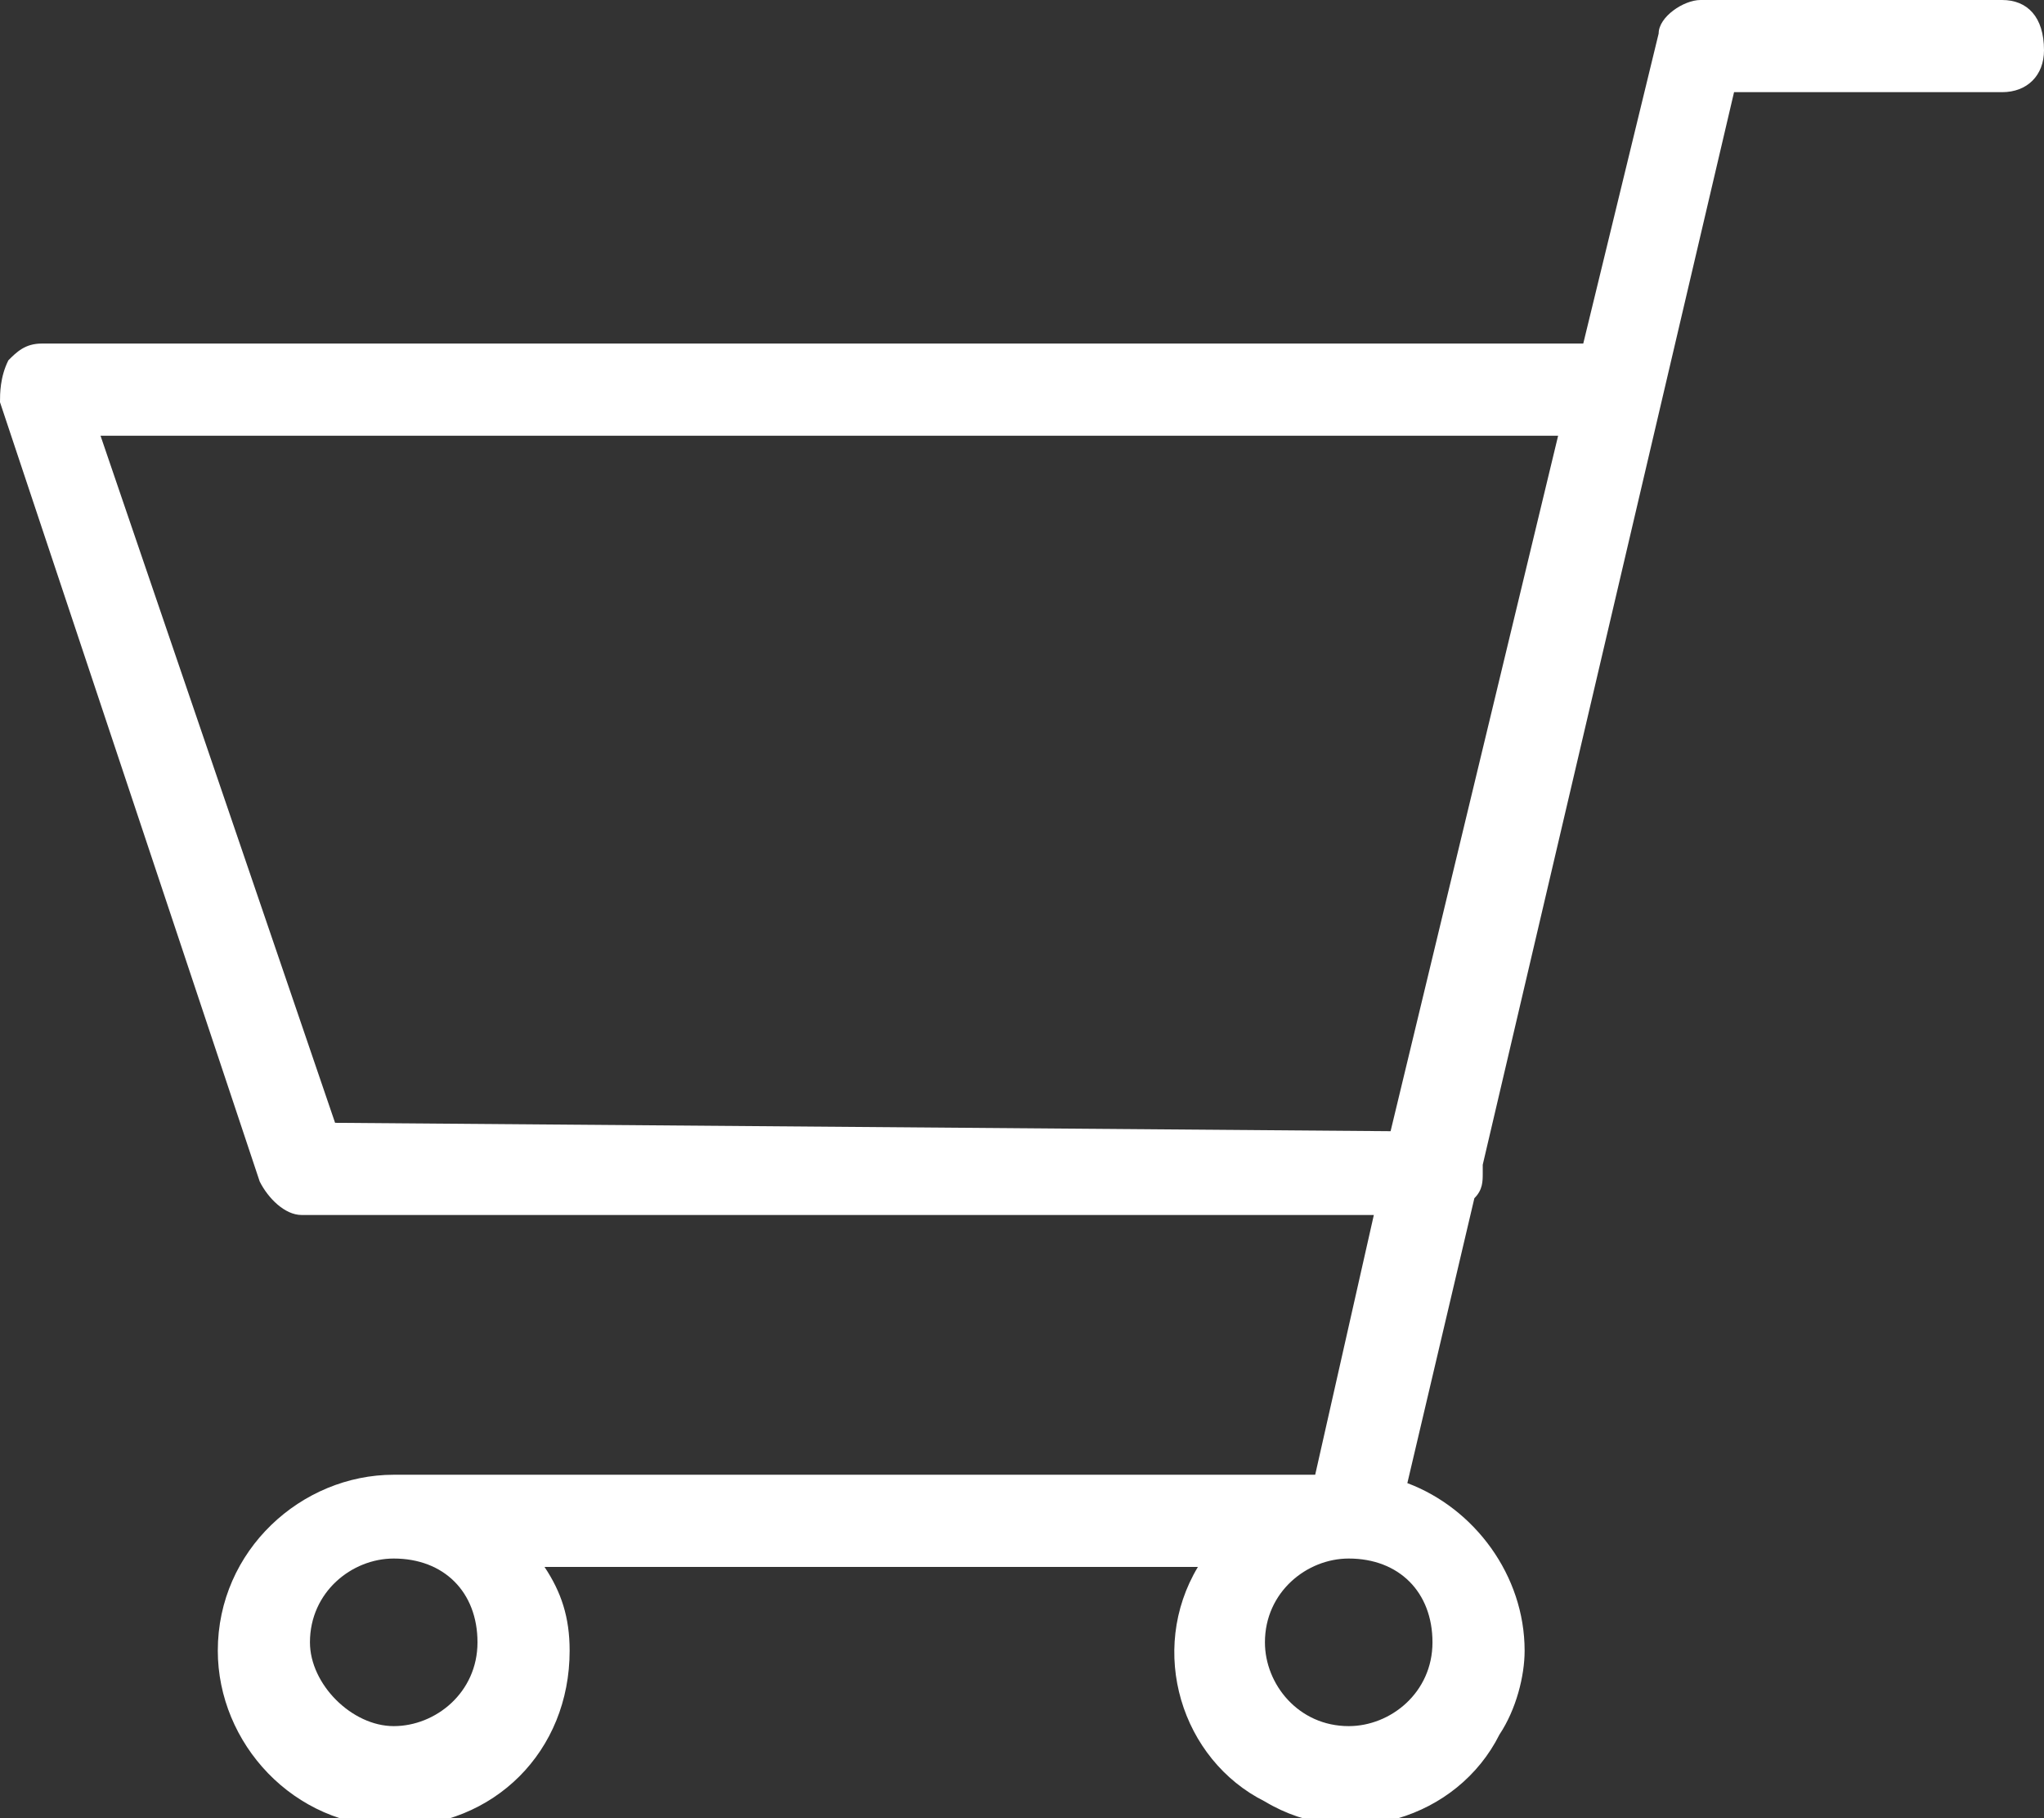 <?xml version="1.0" encoding="utf-8"?>
<!-- Generator: Adobe Illustrator 26.0.1, SVG Export Plug-In . SVG Version: 6.00 Build 0)  -->
<svg version="1.1" id="Cos" xmlns="http://www.w3.org/2000/svg" xmlns:xlink="http://www.w3.org/1999/xlink" x="0px" y="0px"
	 viewBox="0 0 24.4 21.7" style="enable-background:new 0 0 24.4 21.7;" xml:space="preserve">
<rect x="0" y="0" width="24.4" height="21.7" fill="#333333" stroke="none"/>
<style type="text/css">
	.st0{fill:#FFFFFF;}
</style>
<g id="Group_34" transform="translate(0)">
	<path id="Path_39" class="st0" d="M23.9,0h-3.6c-0.2,0-0.5,0.2-0.5,0.4l-0.9,3.7H0.5c-0.2,0-0.3,0.1-0.4,0.2C0,4.5,0,4.7,0,4.8
		l3.1,9.3c0.1,0.2,0.3,0.4,0.5,0.4h12.8l-0.7,3.1h-11c-1.1,0-2.1,0.9-2.1,2.1c0,1.1,0.9,2.1,2.1,2.1s2.1-0.9,2.1-2.1
		c0-0.4-0.1-0.7-0.3-1h7.8c-0.6,1-0.2,2.3,0.8,2.8c1,0.6,2.3,0.2,2.8-0.8c0.2-0.3,0.3-0.7,0.3-1c0-0.9-0.6-1.7-1.4-2l0.8-3.4
		c0.1-0.1,0.1-0.2,0.1-0.3c0,0,0-0.1,0-0.1l3-12.8h3.2c0.3,0,0.5-0.2,0.5-0.5c0,0,0,0,0,0C24.4,0.2,24.2,0,23.9,0
		C23.9,0,23.9,0,23.9,0z M4,13.4L1.2,5.2h17.4l-2,8.3L4,13.4z M5.7,19.6c0,0.6-0.5,1-1,1s-1-0.5-1-1c0-0.6,0.5-1,1-1l0,0
		C5.3,18.6,5.7,19,5.7,19.6L5.7,19.6z M17.1,19.6c0,0.6-0.5,1-1,1c-0.6,0-1-0.5-1-1c0-0.6,0.5-1,1-1l0,0
		C16.7,18.6,17.1,19,17.1,19.6C17.1,19.6,17.1,19.6,17.1,19.6L17.1,19.6z"/>
</g>
</svg>
